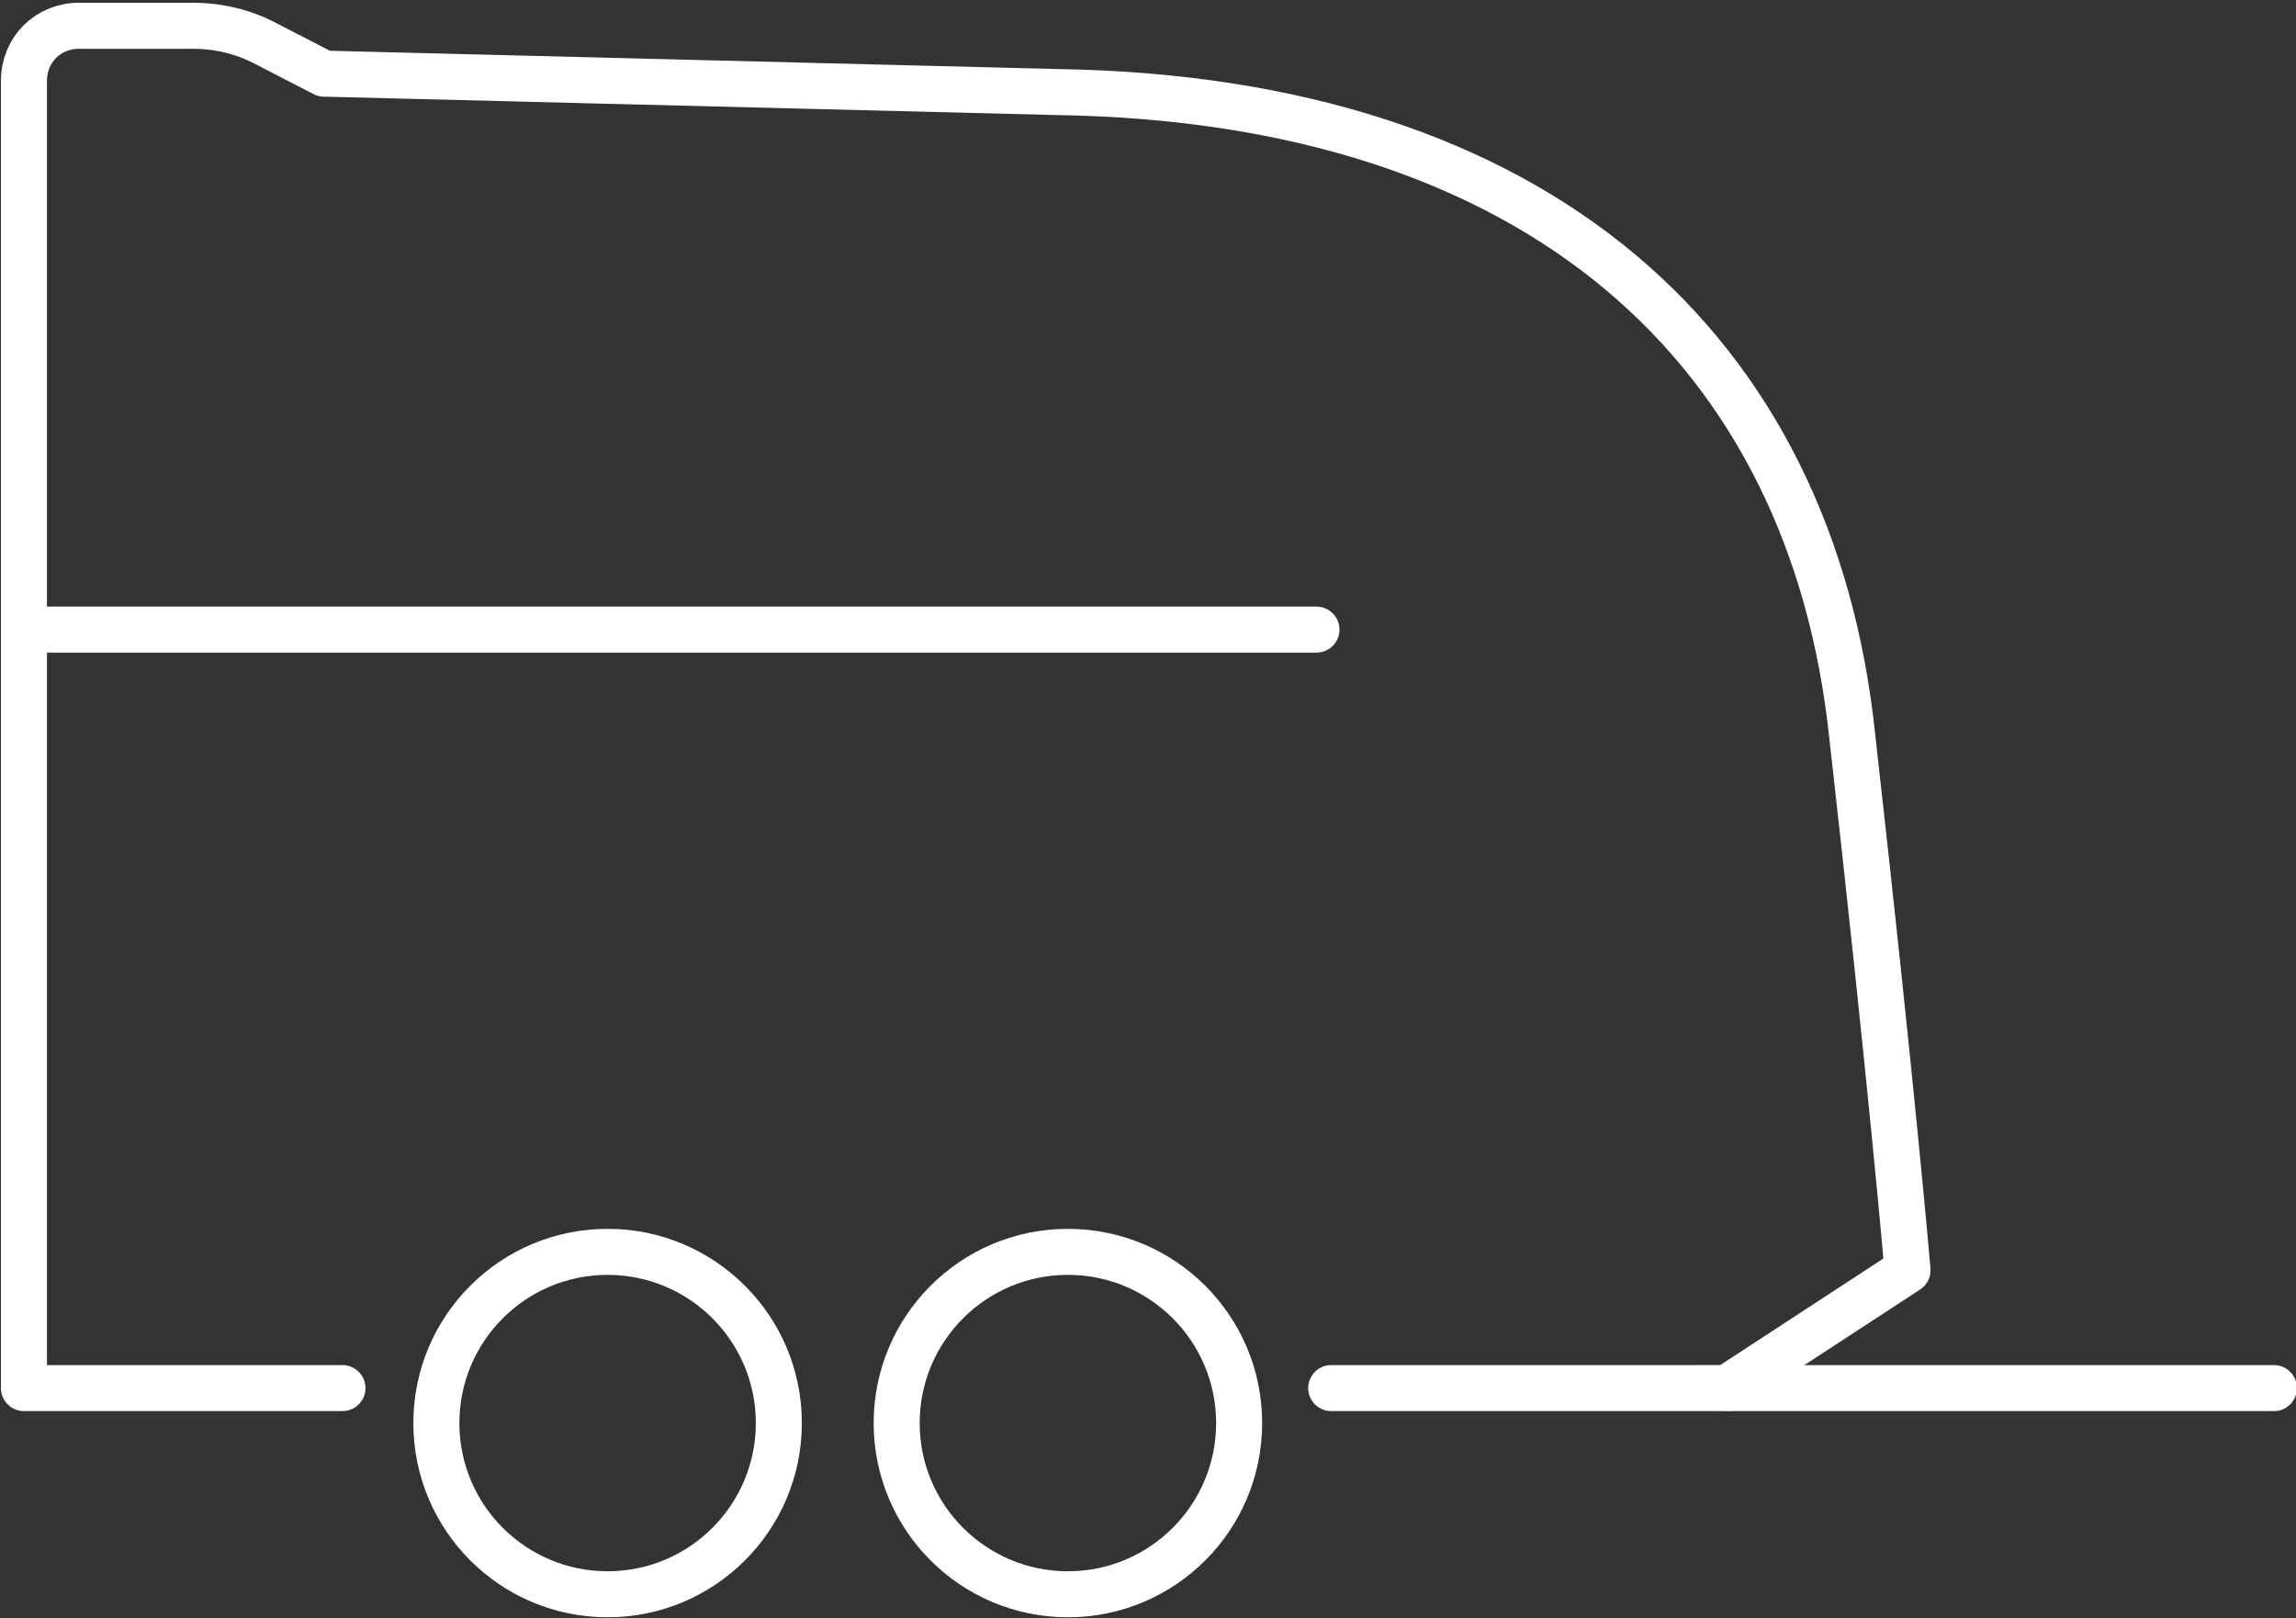 <svg xmlns="http://www.w3.org/2000/svg" viewBox="0 0 124.7 87.9"><rect x="0" y="0" width="124.7" height="87.9" fill="#333333" stroke="none"/><path fill="none" stroke="#fff" stroke-width="2.5" stroke-miterlimit="10" d="M18.6 75.4H1.3v-71c0-1.7 1.3-3 3-3h6.2c1.3 0 2.7.3 4 1L17.6 4l39.8 1c26.2.4 41 14 43.2 35 2.2 19.5 3 29 3 29l-9.8 6.4H72.3" stroke-linecap="round" stroke-linejoin="round"/><path fill="none" stroke="#fff" stroke-width="2.5" stroke-miterlimit="10" d="M94 75.4h29.5" stroke-linecap="round"/><circle cx="33" cy="77.3" r="9.3" fill="none" stroke="#fff" stroke-miterlimit="10"/><circle cx="33" cy="77.3" r="9.3" fill="none" stroke="#fff" stroke-width="2.5" stroke-miterlimit="10"/><circle cx="58" cy="77.3" r="9.3" fill="none" stroke="#fff" stroke-miterlimit="10"/><circle cx="58" cy="77.3" r="9.3" fill="none" stroke="#fff" stroke-width="2.5" stroke-miterlimit="10"/><path fill="none" stroke="#fff" stroke-width="2.5" stroke-miterlimit="10" d="M1.3 34.2h70.2" stroke-linecap="round" stroke-linejoin="round"/></svg>